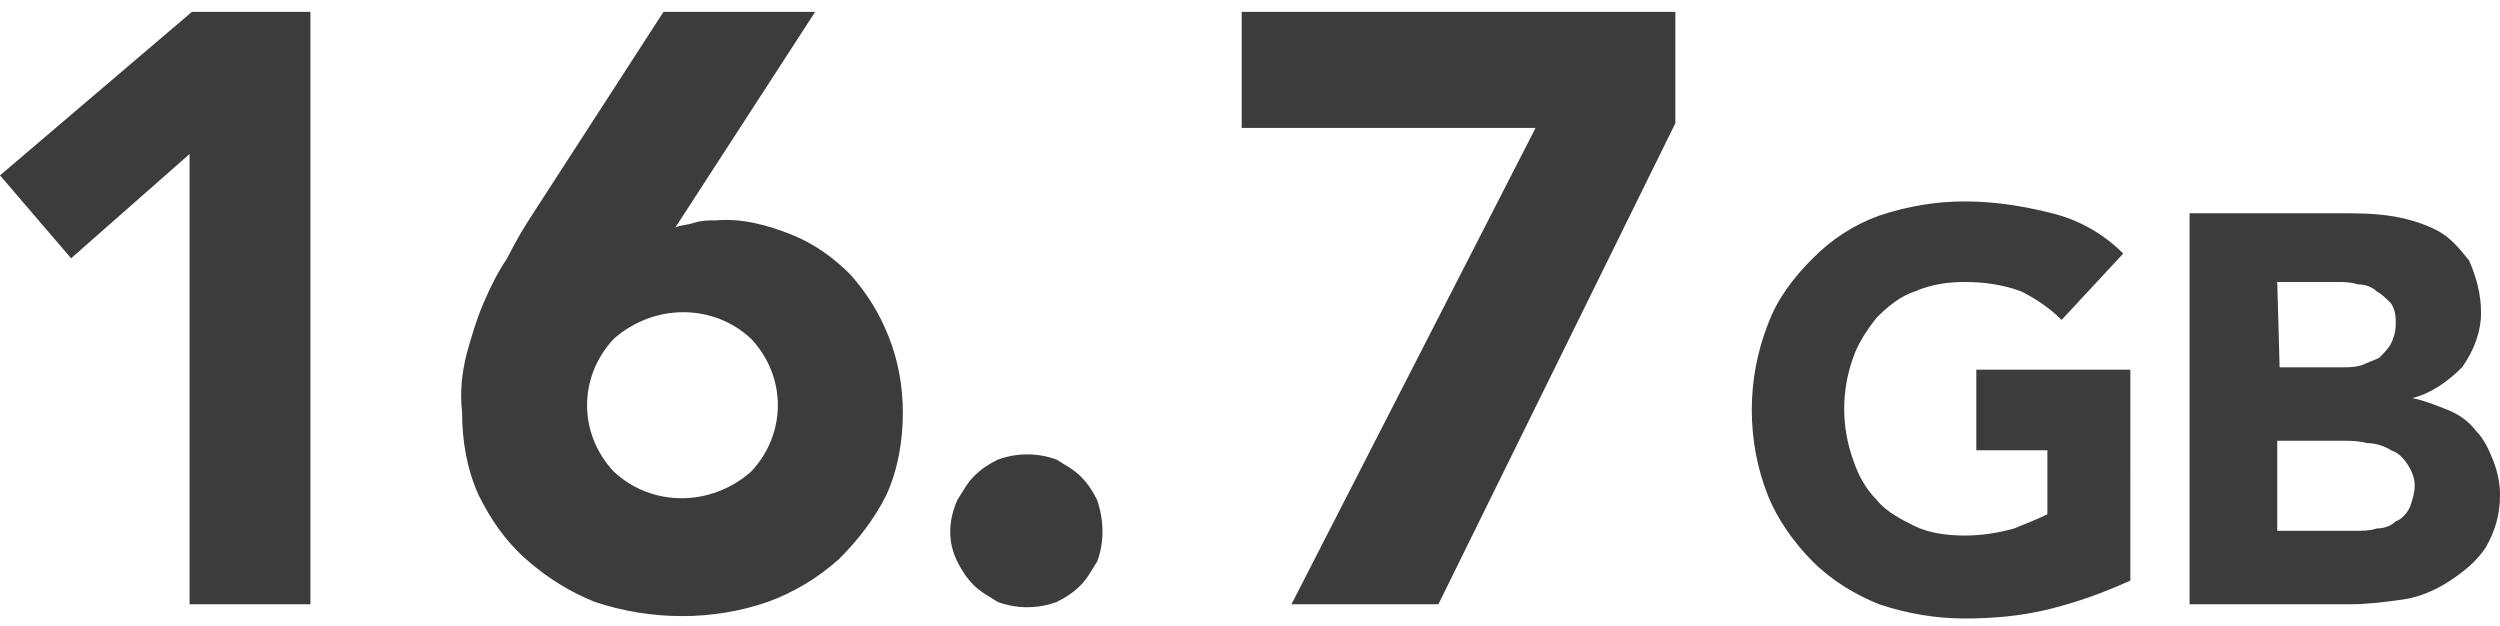 <?xml version="1.0" encoding="utf-8"?>
<!-- Generator: Adobe Illustrator 24.1.2, SVG Export Plug-In . SVG Version: 6.00 Build 0)  -->
<svg version="1.1" id="レイヤー_1" xmlns="http://www.w3.org/2000/svg" xmlns:xlink="http://www.w3.org/1999/xlink" x="0px"
	 y="0px" viewBox="0 0 105.5 26.4" style="enable-background:new 0 0 105.5 26.4;" xml:space="preserve">
<style type="text/css">
	.st0{fill-rule:evenodd;clip-rule:evenodd;fill:#3C3C3C;}
</style>
<path id="_167.svg" class="st0" d="M8,25.5h5.1v-25H8.1L0,7.4l3,3.5l5-4.4L8,25.5L8,25.5z M34.4,0.5H28L22.5,9
	c-0.4,0.6-0.8,1.3-1.1,1.9c-0.4,0.6-0.7,1.2-1,1.9c-0.3,0.7-0.5,1.4-0.7,2.1c-0.2,0.8-0.3,1.6-0.2,2.5c0,1.2,0.2,2.4,0.7,3.5
	c0.5,1,1.1,1.9,2,2.7c0.9,0.8,1.9,1.4,2.9,1.8c2.4,0.8,5,0.8,7.3,0c1.1-0.4,2.1-1,3-1.8c0.8-0.8,1.5-1.7,2-2.7
	c0.5-1.1,0.7-2.3,0.7-3.5c0-1.1-0.2-2.2-0.6-3.2c-0.4-1-0.9-1.8-1.6-2.6c-0.7-0.7-1.5-1.3-2.5-1.7c-1-0.4-2.1-0.7-3.2-0.6
	c-0.3,0-0.6,0-0.9,0.1c-0.3,0.1-0.6,0.1-0.8,0.2L34.4,0.5z M31.7,19.9c-1.7,1.5-4.2,1.5-5.8,0c-1.5-1.6-1.5-4,0-5.6
	c1.7-1.5,4.2-1.5,5.8,0C33.2,15.9,33.2,18.3,31.7,19.9z M40.4,23.7c0.2,0.4,0.4,0.7,0.7,1c0.3,0.3,0.7,0.5,1,0.7
	c0.8,0.3,1.7,0.3,2.5,0c0.4-0.2,0.7-0.4,1-0.7c0.3-0.3,0.5-0.7,0.7-1c0.3-0.8,0.3-1.7,0-2.6c-0.2-0.4-0.4-0.7-0.7-1
	c-0.3-0.3-0.7-0.5-1-0.7c-0.8-0.3-1.7-0.3-2.5,0c-0.4,0.2-0.7,0.4-1,0.7c-0.3,0.3-0.5,0.7-0.7,1C40,22,40,22.9,40.4,23.7z
	 M54.5,25.5h6.2l10-20.3V0.5H52.4v4.9h12.4L54.5,25.5z M89.9,15.6h-6.5V19h3v2.7c-0.4,0.2-0.9,0.4-1.4,0.6c-0.7,0.2-1.4,0.3-2.1,0.3
	c-0.7,0-1.5-0.1-2.1-0.4c-0.6-0.3-1.2-0.6-1.6-1.1c-0.5-0.5-0.8-1.1-1-1.7c-0.5-1.4-0.5-2.9,0-4.3c0.2-0.6,0.6-1.2,1-1.7
	c0.5-0.5,1-0.9,1.6-1.1c0.7-0.3,1.4-0.4,2.1-0.4c0.8,0,1.6,0.1,2.4,0.4c0.6,0.3,1.2,0.7,1.7,1.2l2.6-2.8c-0.8-0.8-1.8-1.4-3-1.7
	c-1.2-0.3-2.4-0.5-3.7-0.5c-1.2,0-2.4,0.2-3.6,0.6c-1.1,0.4-2,1-2.8,1.8c-0.8,0.8-1.5,1.7-1.9,2.8c-0.9,2.3-0.9,4.9,0,7.2
	c0.4,1,1.1,2,1.9,2.8c0.8,0.8,1.8,1.4,2.8,1.8c1.2,0.4,2.4,0.6,3.6,0.6c1.2,0,2.4-0.1,3.6-0.4c1.2-0.3,2.3-0.7,3.4-1.2L89.9,15.6
	L89.9,15.6z M92.4,25.5h6.8c0.7,0,1.5-0.1,2.2-0.2c0.7-0.1,1.4-0.4,2-0.8c0.6-0.4,1.1-0.8,1.5-1.4c0.4-0.7,0.6-1.4,0.6-2.2
	c0-0.5-0.1-1-0.3-1.5c-0.2-0.5-0.4-0.9-0.7-1.2c-0.3-0.4-0.7-0.7-1.2-0.9c-0.5-0.2-1-0.4-1.5-0.5v0c0.8-0.2,1.5-0.7,2.1-1.3
	c0.5-0.7,0.8-1.5,0.8-2.3c0-0.8-0.2-1.5-0.5-2.2c-0.4-0.5-0.8-1-1.4-1.3c-0.6-0.3-1.3-0.5-2-0.6c-0.7-0.1-1.4-0.1-2.2-0.1h-6.2
	L92.4,25.5L92.4,25.5z M96.1,11.9h2.5c0.3,0,0.6,0,0.9,0.1c0.3,0,0.6,0.1,0.8,0.3c0.2,0.1,0.4,0.3,0.6,0.5c0.2,0.3,0.2,0.6,0.2,0.9
	c0,0.3-0.1,0.6-0.2,0.8c-0.1,0.2-0.3,0.4-0.5,0.6c-0.2,0.1-0.5,0.2-0.7,0.3c-0.3,0.1-0.6,0.1-0.8,0.1h-2.7L96.1,11.9L96.1,11.9z
	 M96.1,18.6h2.8c0.3,0,0.6,0,1,0.1c0.3,0,0.7,0.1,1,0.3c0.3,0.1,0.5,0.3,0.7,0.6c0.2,0.3,0.3,0.6,0.3,0.9c0,0.3-0.1,0.6-0.2,0.9
	c-0.1,0.2-0.3,0.5-0.6,0.6c-0.2,0.2-0.5,0.3-0.8,0.3c-0.3,0.1-0.6,0.1-0.9,0.1h-3.3L96.1,18.6L96.1,18.6z"/>
</svg>
